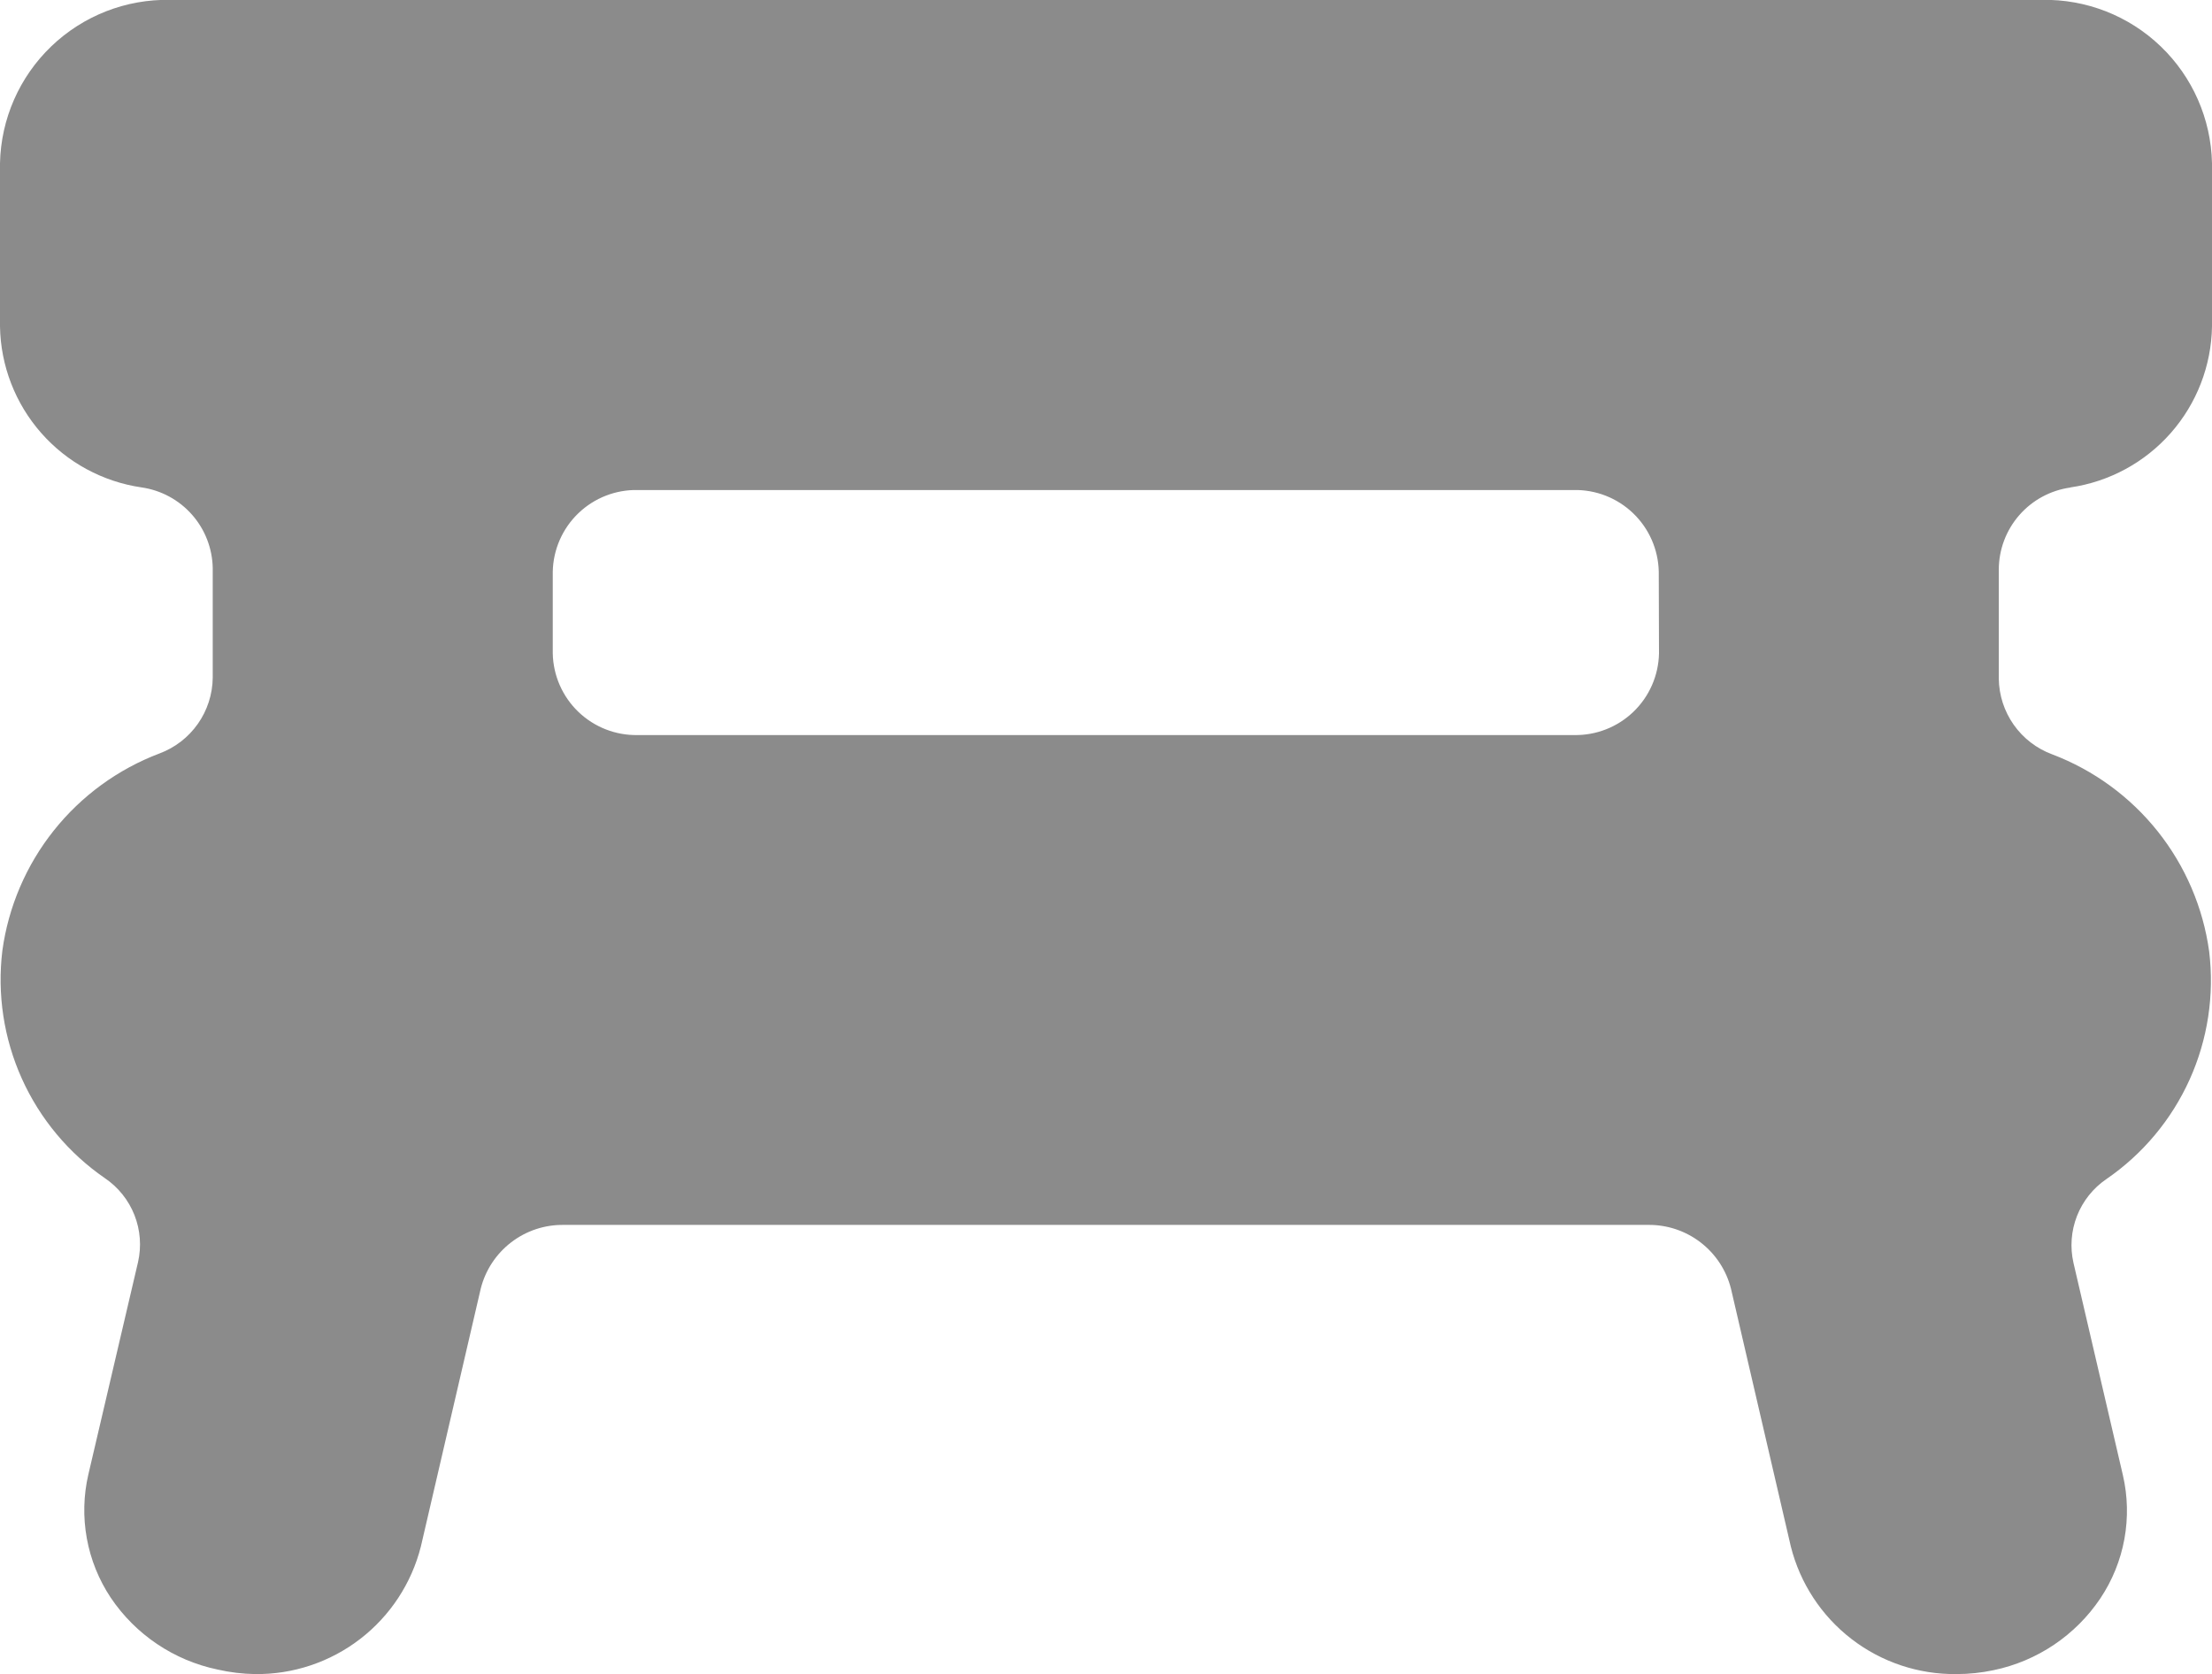 <svg xmlns="http://www.w3.org/2000/svg" xmlns:xlink="http://www.w3.org/1999/xlink" width="37.308" height="28.239" viewBox="0 0 37.308 28.239">
  <defs>
    <style>
      .cls-1 {
        fill: #8b8b8b;
      }

      .cls-2 {
        clip-path: url(#clip-path);
      }
    </style>
    <clipPath id="clip-path">
      <path id="Tracé_143" data-name="Tracé 143" class="cls-1" d="M223.924,352.719a1.407,1.407,0,0,1-1.436,1.377H206.7a1.406,1.406,0,0,1-1.434-1.377v-1.379a1.406,1.406,0,0,1,1.434-1.377h15.784a1.407,1.407,0,0,1,1.436,1.377Zm6.939-2.8a2.79,2.79,0,0,0,2.388-2.713v-2.755a2.816,2.816,0,0,0-2.87-2.755H198.813a2.815,2.815,0,0,0-2.87,2.755v2.755a2.79,2.79,0,0,0,2.388,2.713,1.4,1.4,0,0,1,1.2,1.362v1.847a1.38,1.38,0,0,1-.9,1.279,4.162,4.162,0,0,0-2.648,3.324,4.065,4.065,0,0,0,1.731,3.84,1.349,1.349,0,0,1,.557,1.415l-.838,3.582a2.666,2.666,0,0,0,.378,2.078,2.88,2.88,0,0,0,1.8,1.211,3.028,3.028,0,0,0,.631.077,2.85,2.85,0,0,0,2.8-2.154l1.009-4.346a1.422,1.422,0,0,1,1.4-1.076h18.287a1.424,1.424,0,0,1,1.4,1.076l1.009,4.346a2.847,2.847,0,0,0,2.792,2.154,3,3,0,0,0,.629-.066,2.871,2.871,0,0,0,1.8-1.211,2.659,2.659,0,0,0,.38-2.078L230.915,363a1.348,1.348,0,0,1,.555-1.415,4.062,4.062,0,0,0,1.733-3.84,4.164,4.164,0,0,0-2.648-3.324,1.379,1.379,0,0,1-.9-1.277v-1.838A1.4,1.4,0,0,1,230.863,349.921Z" transform="translate(-195.943 -341.698)"/>
    </clipPath>
  </defs>
  <g id="Groupe_1141" data-name="Groupe 1141" transform="translate(-195.943 -341.698)">
    <g id="Groupe_1140" data-name="Groupe 1140" class="cls-2" transform="translate(195.943 341.698)">
      <rect id="Rectangle_615" data-name="Rectangle 615" class="cls-1" width="66.006" height="56.938" transform="translate(-14.349 -14.349)"/>
    </g>
  </g>
</svg>
